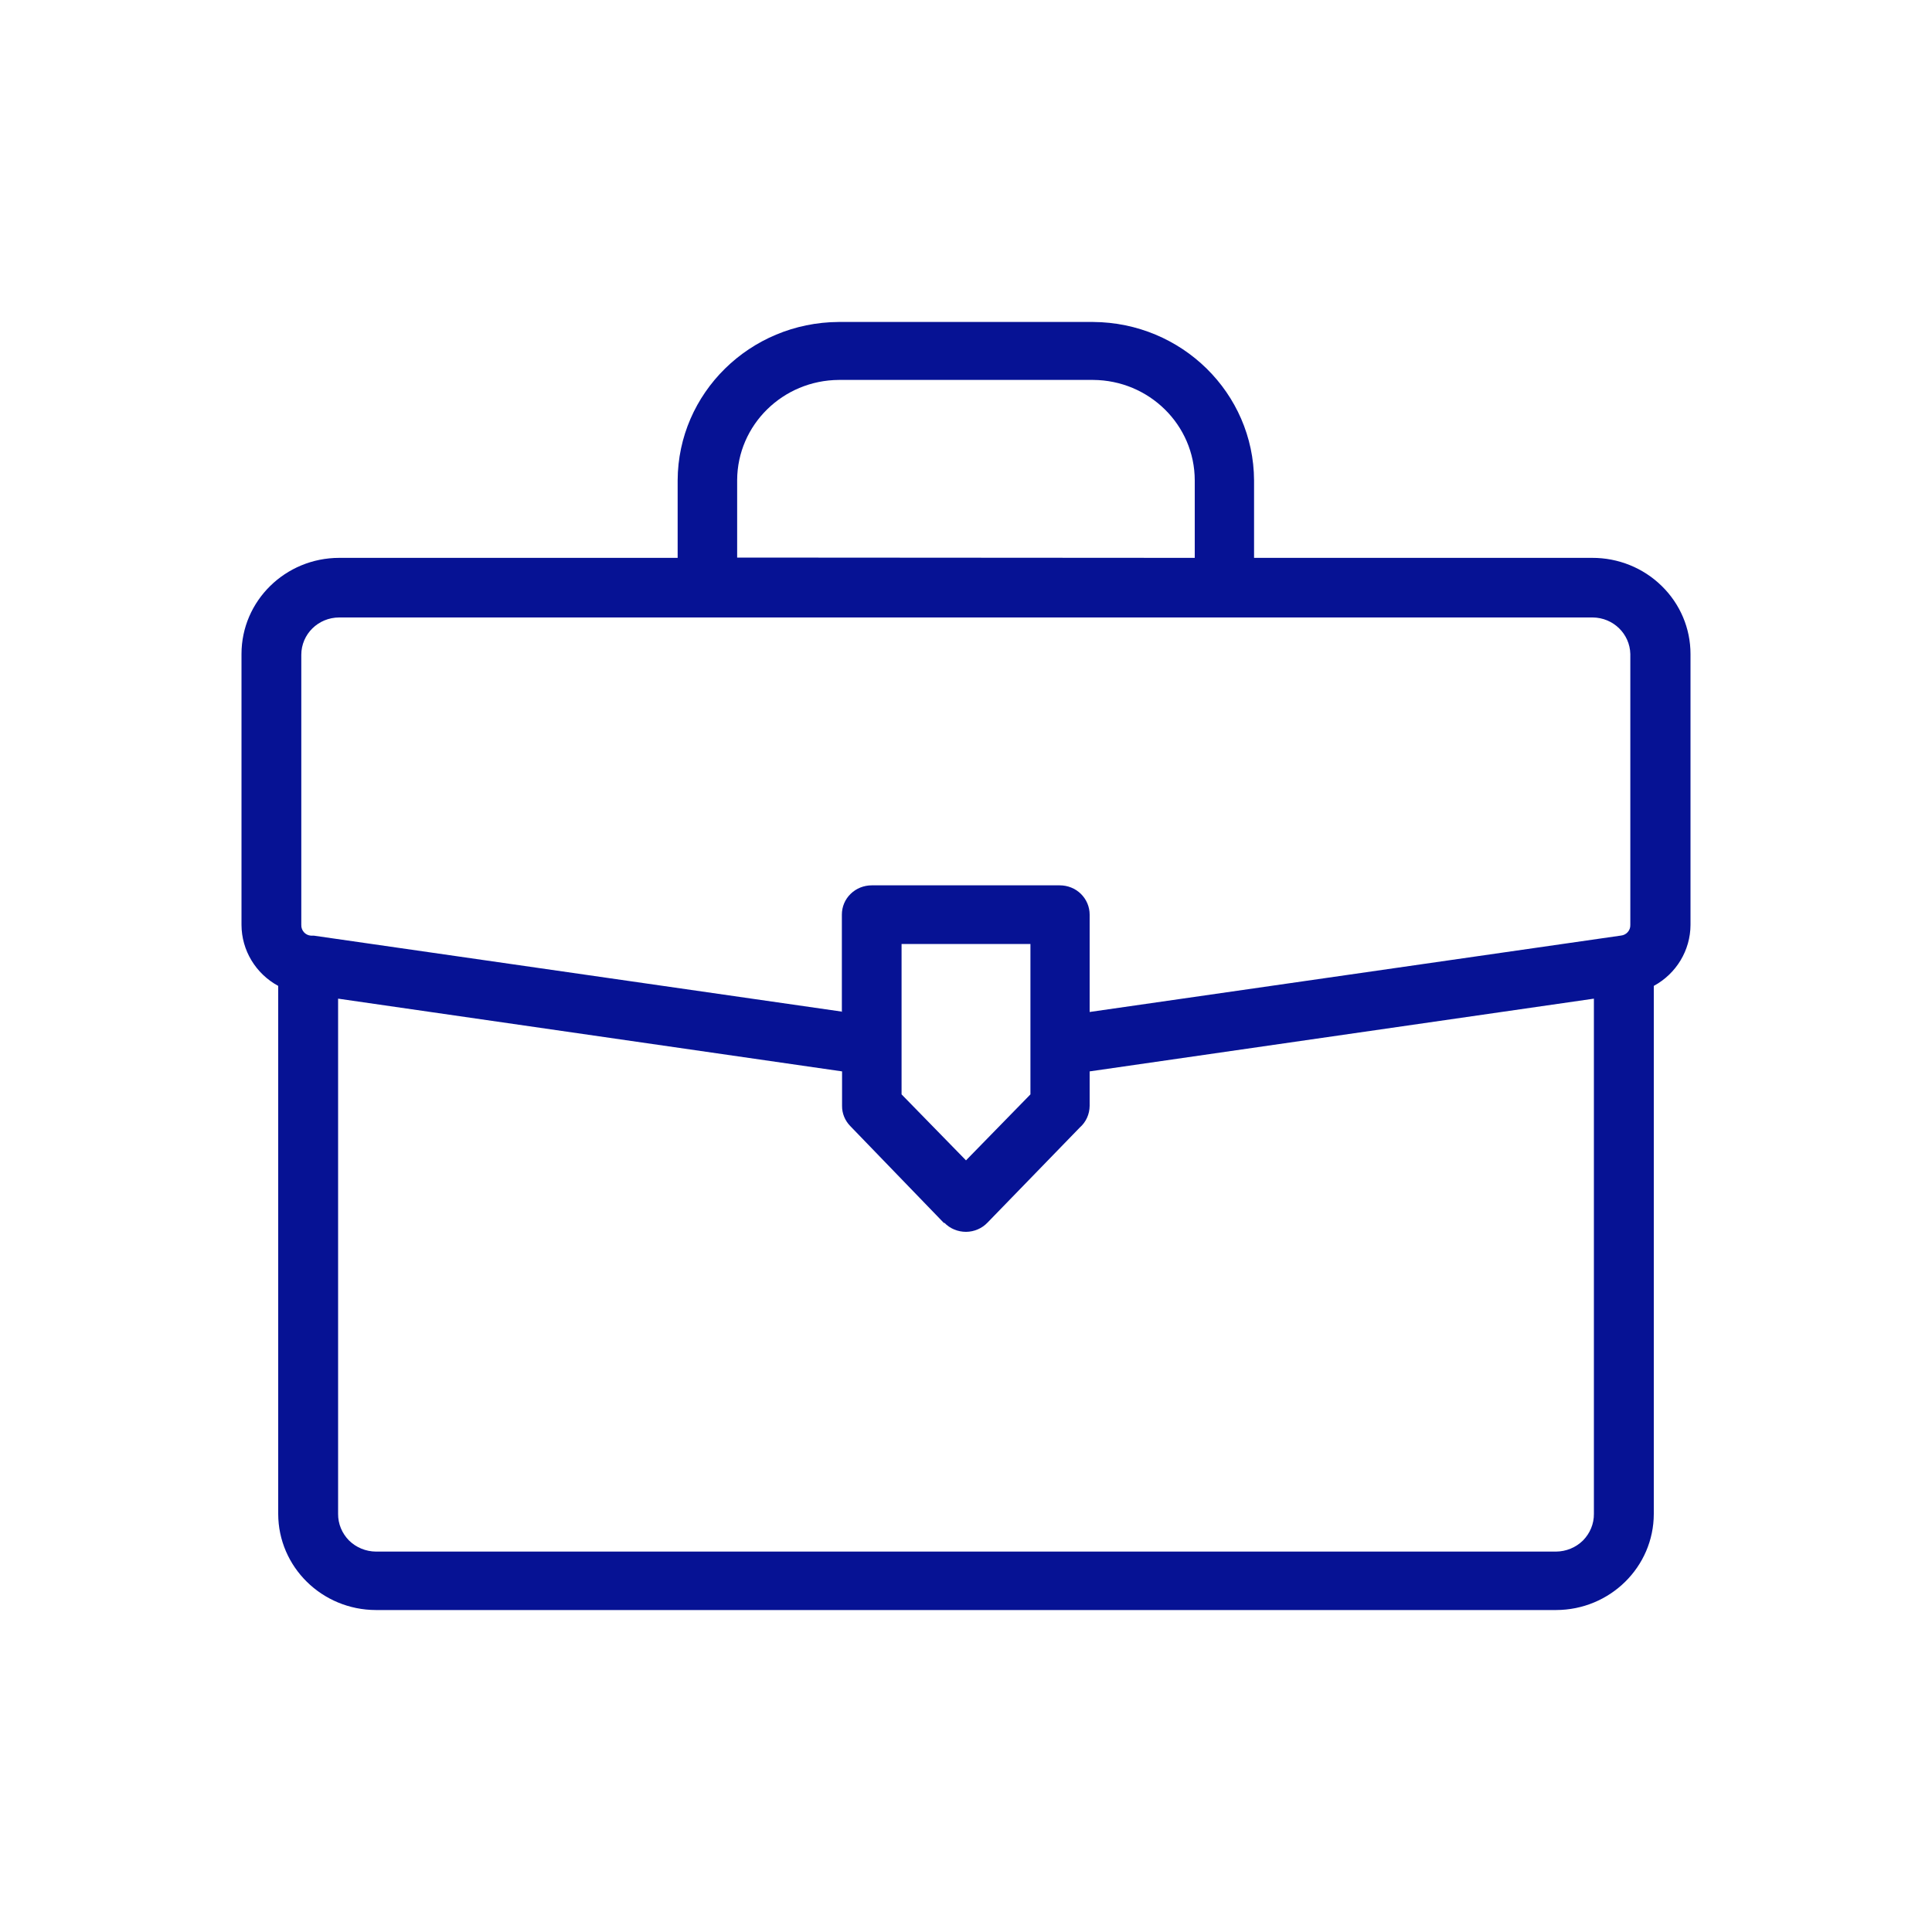 <svg width="20" height="20" viewBox="0 0 20 20" fill="none" xmlns="http://www.w3.org/2000/svg">
<path fill-rule="evenodd" clip-rule="evenodd" d="M7.015 5.775V4.972C7.019 4.069 7.763 3.338 8.682 3.333H11.315C12.234 3.338 12.977 4.069 12.982 4.972V5.775H16.482C16.751 5.774 17.01 5.878 17.201 6.065C17.393 6.252 17.5 6.505 17.5 6.77V9.575C17.499 9.837 17.354 10.079 17.12 10.206V15.672C17.119 16.221 16.667 16.666 16.108 16.667H3.892C3.333 16.666 2.881 16.221 2.88 15.672V10.206C2.646 10.079 2.501 9.837 2.5 9.575V6.77C2.5 6.221 2.953 5.775 3.512 5.775H7.015ZM12.368 5.775V4.972C12.367 4.4 11.897 3.936 11.315 3.933H8.685C8.104 3.936 7.634 4.398 7.631 4.969V5.772L12.368 5.775ZM9.333 11.329L10 12.012L10.667 11.329V9.772H9.333V11.329ZM8.715 10.476V9.468C8.715 9.387 8.747 9.31 8.806 9.253C8.864 9.196 8.943 9.165 9.025 9.165H10.97C11.052 9.165 11.131 9.196 11.189 9.253C11.247 9.31 11.28 9.387 11.28 9.468V10.476L16.78 9.685C16.837 9.679 16.879 9.631 16.877 9.575V6.77C16.872 6.562 16.701 6.394 16.488 6.392H3.512C3.294 6.392 3.119 6.565 3.119 6.779V9.575C3.117 9.633 3.161 9.682 3.22 9.686H3.25L8.72 10.473L8.715 10.476ZM9.771 12.66L8.801 11.656C8.747 11.6 8.716 11.526 8.717 11.448V11.091L3.5 10.338V15.672C3.499 15.774 3.54 15.873 3.613 15.947C3.687 16.02 3.787 16.061 3.892 16.062H16.109H16.108C16.213 16.061 16.313 16.02 16.387 15.947C16.46 15.873 16.501 15.774 16.5 15.672V10.338L11.28 11.091V11.448C11.279 11.534 11.243 11.615 11.178 11.672L10.223 12.656C10.165 12.717 10.085 12.751 10.001 12.752C9.916 12.752 9.835 12.719 9.777 12.659L9.771 12.66Z" fill="#061294"/>
</svg>
